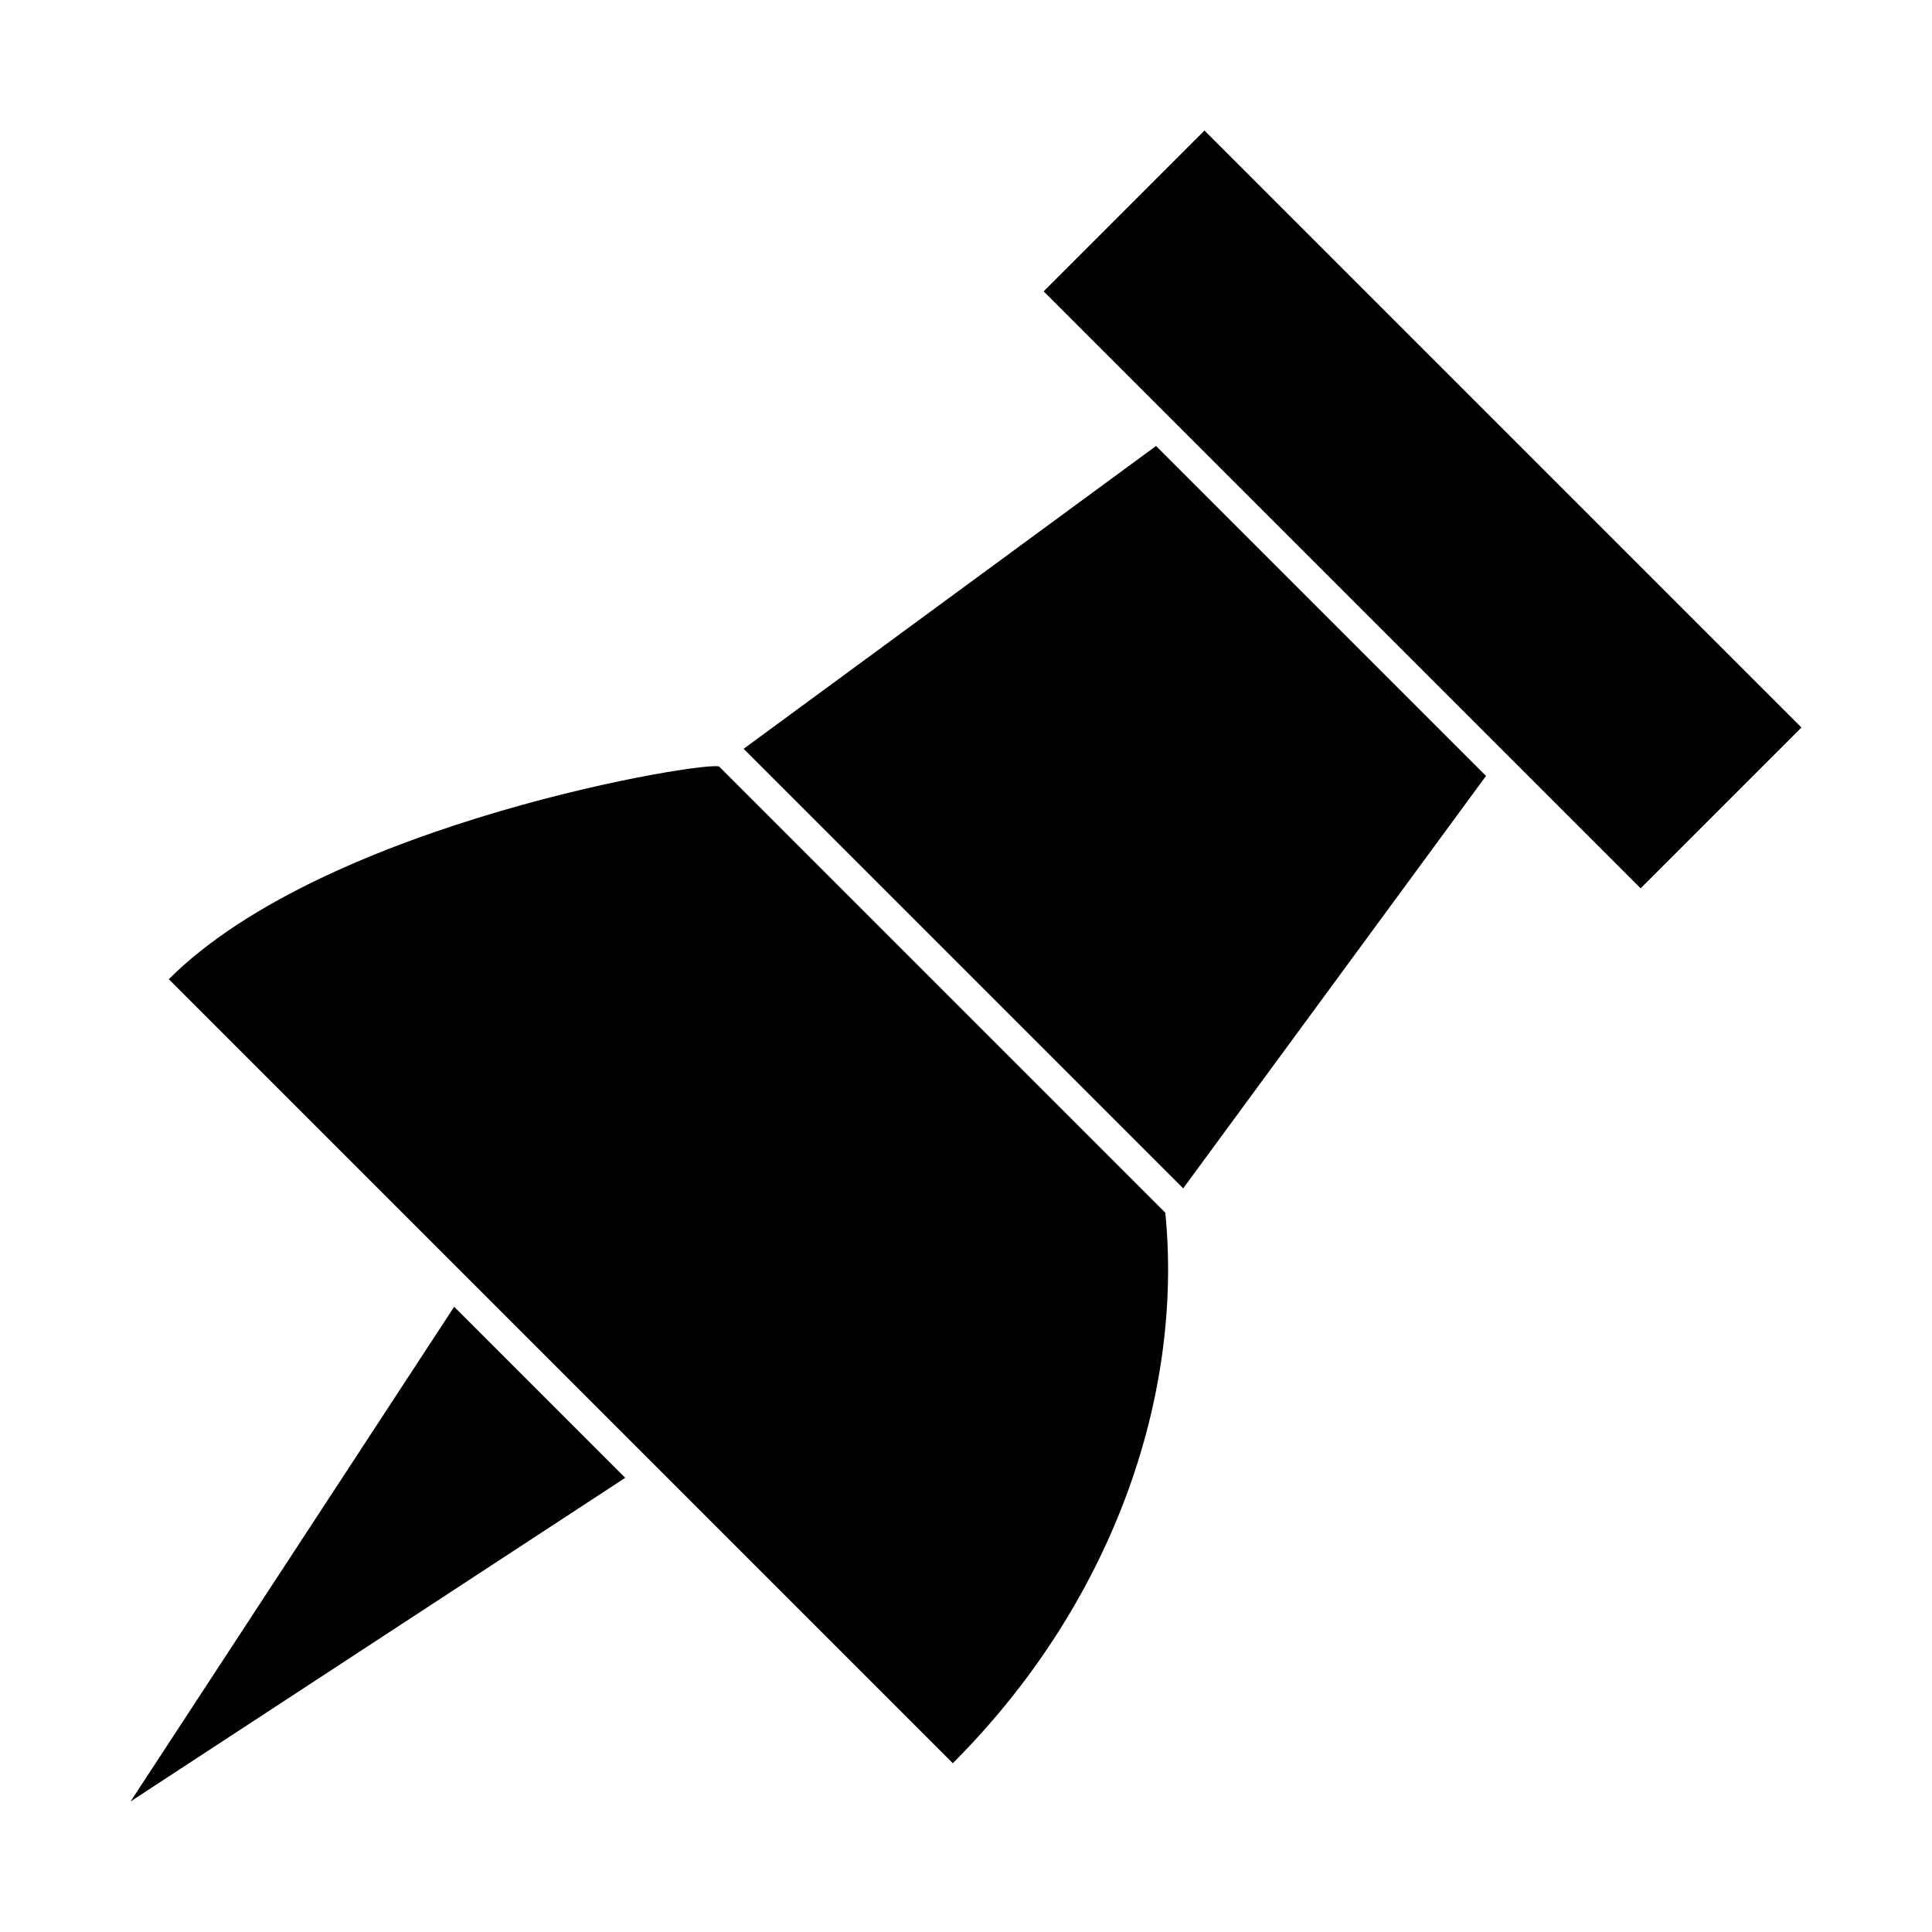 <?xml version="1.0" encoding="UTF-8"?>
<!-- Uploaded to: SVG Repo, www.svgrepo.com, Generator: SVG Repo Mixer Tools -->
<svg fill="#000000" width="800px" height="800px" version="1.1" viewBox="144 144 512 512" xmlns="http://www.w3.org/2000/svg">
 <g fill-rule="evenodd">
  <path d="m621.4 336.79-158.2-158.2-42.621 42.621 158.2 158.2z"/>
  <path d="m537.81 349.63-80.254 109.3-116.49-116.49 109.3-80.254z"/>
  <path d="m452.82 465.38c4.867 49.25-14.41 103.98-56.316 145.89l-207.77-207.77c41.91-41.906 144.01-58.191 145.89-56.316l118.2 118.2z"/>
  <path d="m309.69 535.64-131.09 85.766 85.762-131.1z"/>
 </g>
</svg>